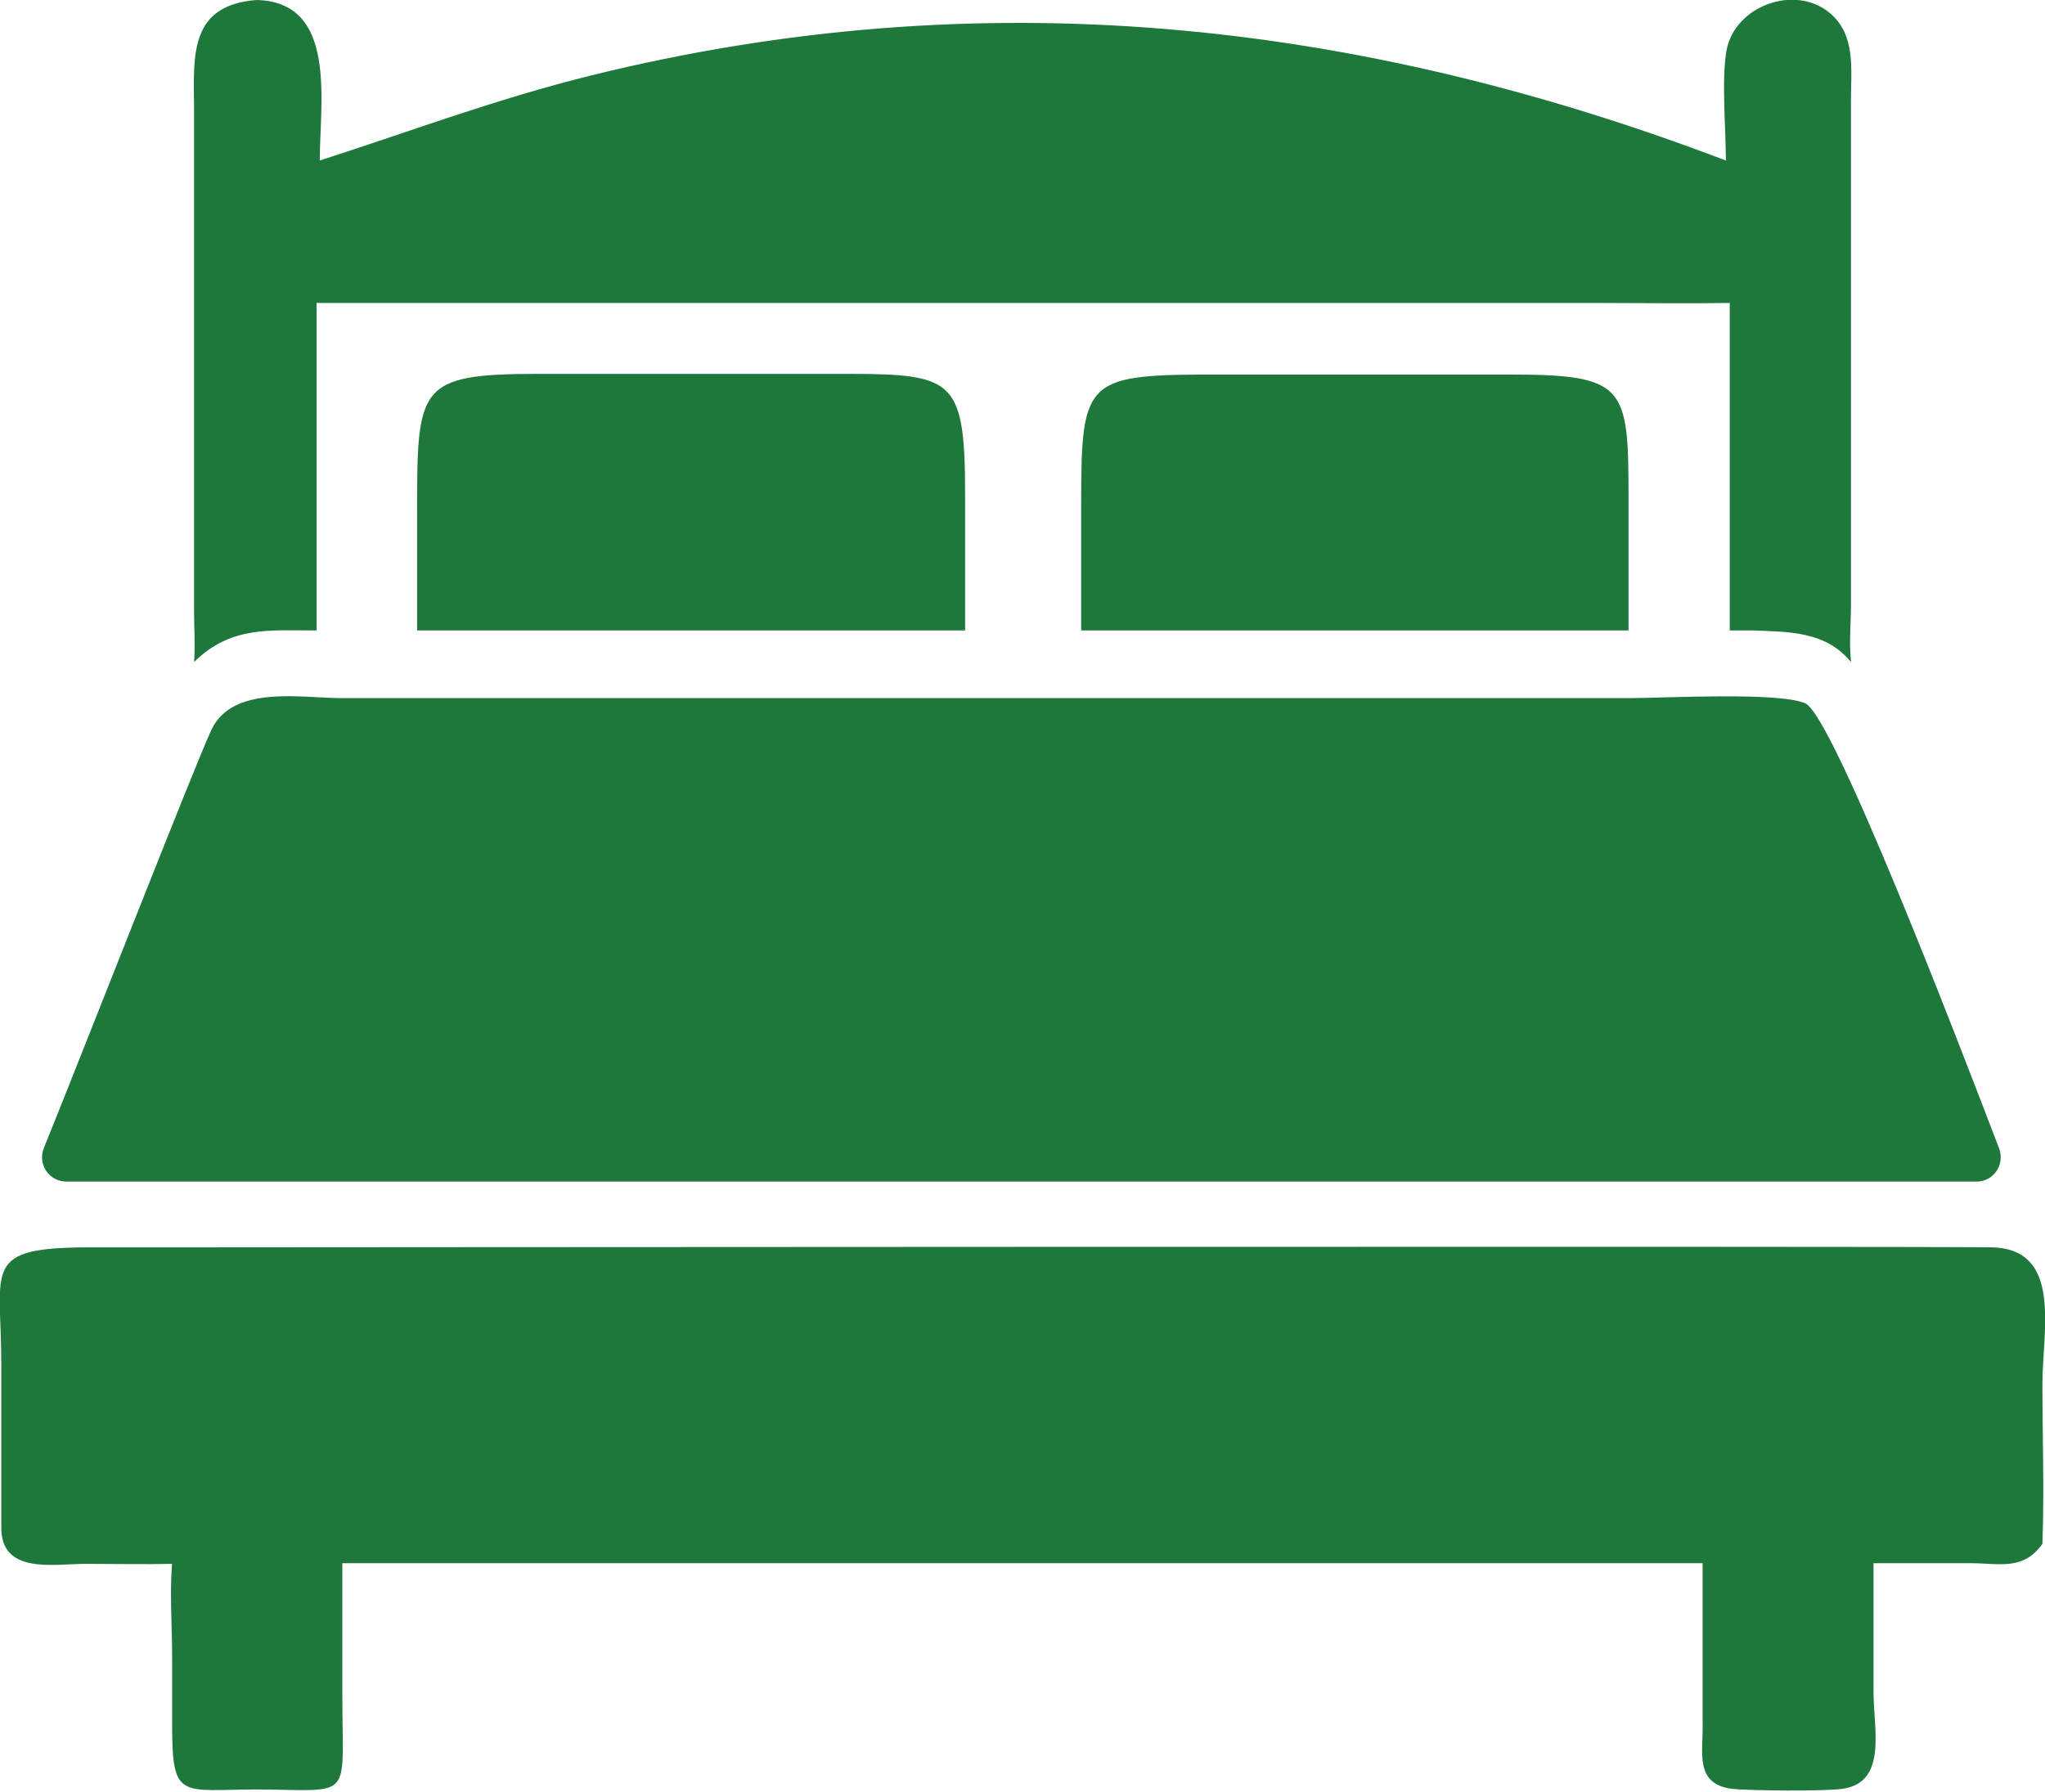 <?xml version="1.0" encoding="UTF-8"?><svg id="_レイヤー_2" xmlns="http://www.w3.org/2000/svg" viewBox="0 0 31.72 27.8"><defs><style>.cls-1{fill:#1e783b;}</style></defs><g id="_レイヤー_1-2"><path class="cls-1" d="M3.01,10.28c.02-.27,0-.55,0-.82V1.65C3,.83,2.95.08,3.98,0c1.26.03.98,1.58.98,2.49,1.43-.46,2.72-.95,4.21-1.32,6.04-1.49,11.85-.87,17.6,1.32,0-.49-.07-1.26.01-1.71.13-.69,1.06-1.03,1.6-.58.41.34.33.88.33,1.35v7.85c0,.28-.03.56,0,.84v.03c-.39-.48-.97-.47-1.54-.49-.11,0-.23,0-.34,0v-5.08c-.67.01-1.34,0-2.01,0H4.91s0,5.08,0,5.08c-.74,0-1.33-.07-1.9.49Z"/><path class="cls-1" d="M6.47,9.79s0-.02,0-.03v-1.79c0-1.98,0-2.17,1.89-2.17h1.46s2.9,0,2.9,0c2.06,0,2.25-.06,2.25,1.9v2.08H6.47Z"/><path class="cls-1" d="M16.77,9.79v-1.98c0-1.97.07-2,2.2-2h2.6s1.83,0,1.83,0c1.83,0,1.86.18,1.86,1.94v2.03h-8.49Z"/><path class="cls-1" d="M1.03,18.33c-.27,0-.45-.27-.35-.52.64-1.58,2.33-5.91,2.6-6.49.33-.7,1.4-.49,2.02-.49h19.97c.54,0,2.31-.1,2.73.08.43.18,2.38,5.26,3.01,6.91.09.25-.09.51-.35.51-3.76,0-25.75,0-29.63,0Z"/><path class="cls-1" d="M2.67,24.26c-.44.01-.89,0-1.34,0-.49,0-1.31.17-1.31-.56v-2.55c0-1.49-.32-1.8,1.39-1.8h1.43s27.04-.02,28.05,0c1.11.02.79,1.3.79,2.11,0,.82.03,1.68,0,2.49-.3.42-.67.3-1.11.3h-1.51s0,1.99,0,1.99c0,.58.22,1.41-.48,1.51-.28.04-1.45.03-1.72,0-.58-.08-.44-.56-.45-1.02v-2.48H5.31v2.04c0,1.66.19,1.48-1.3,1.47-1.21,0-1.34.18-1.34-1.01v-1.04c0-.48-.04-.99,0-1.47Z"/></g></svg>
